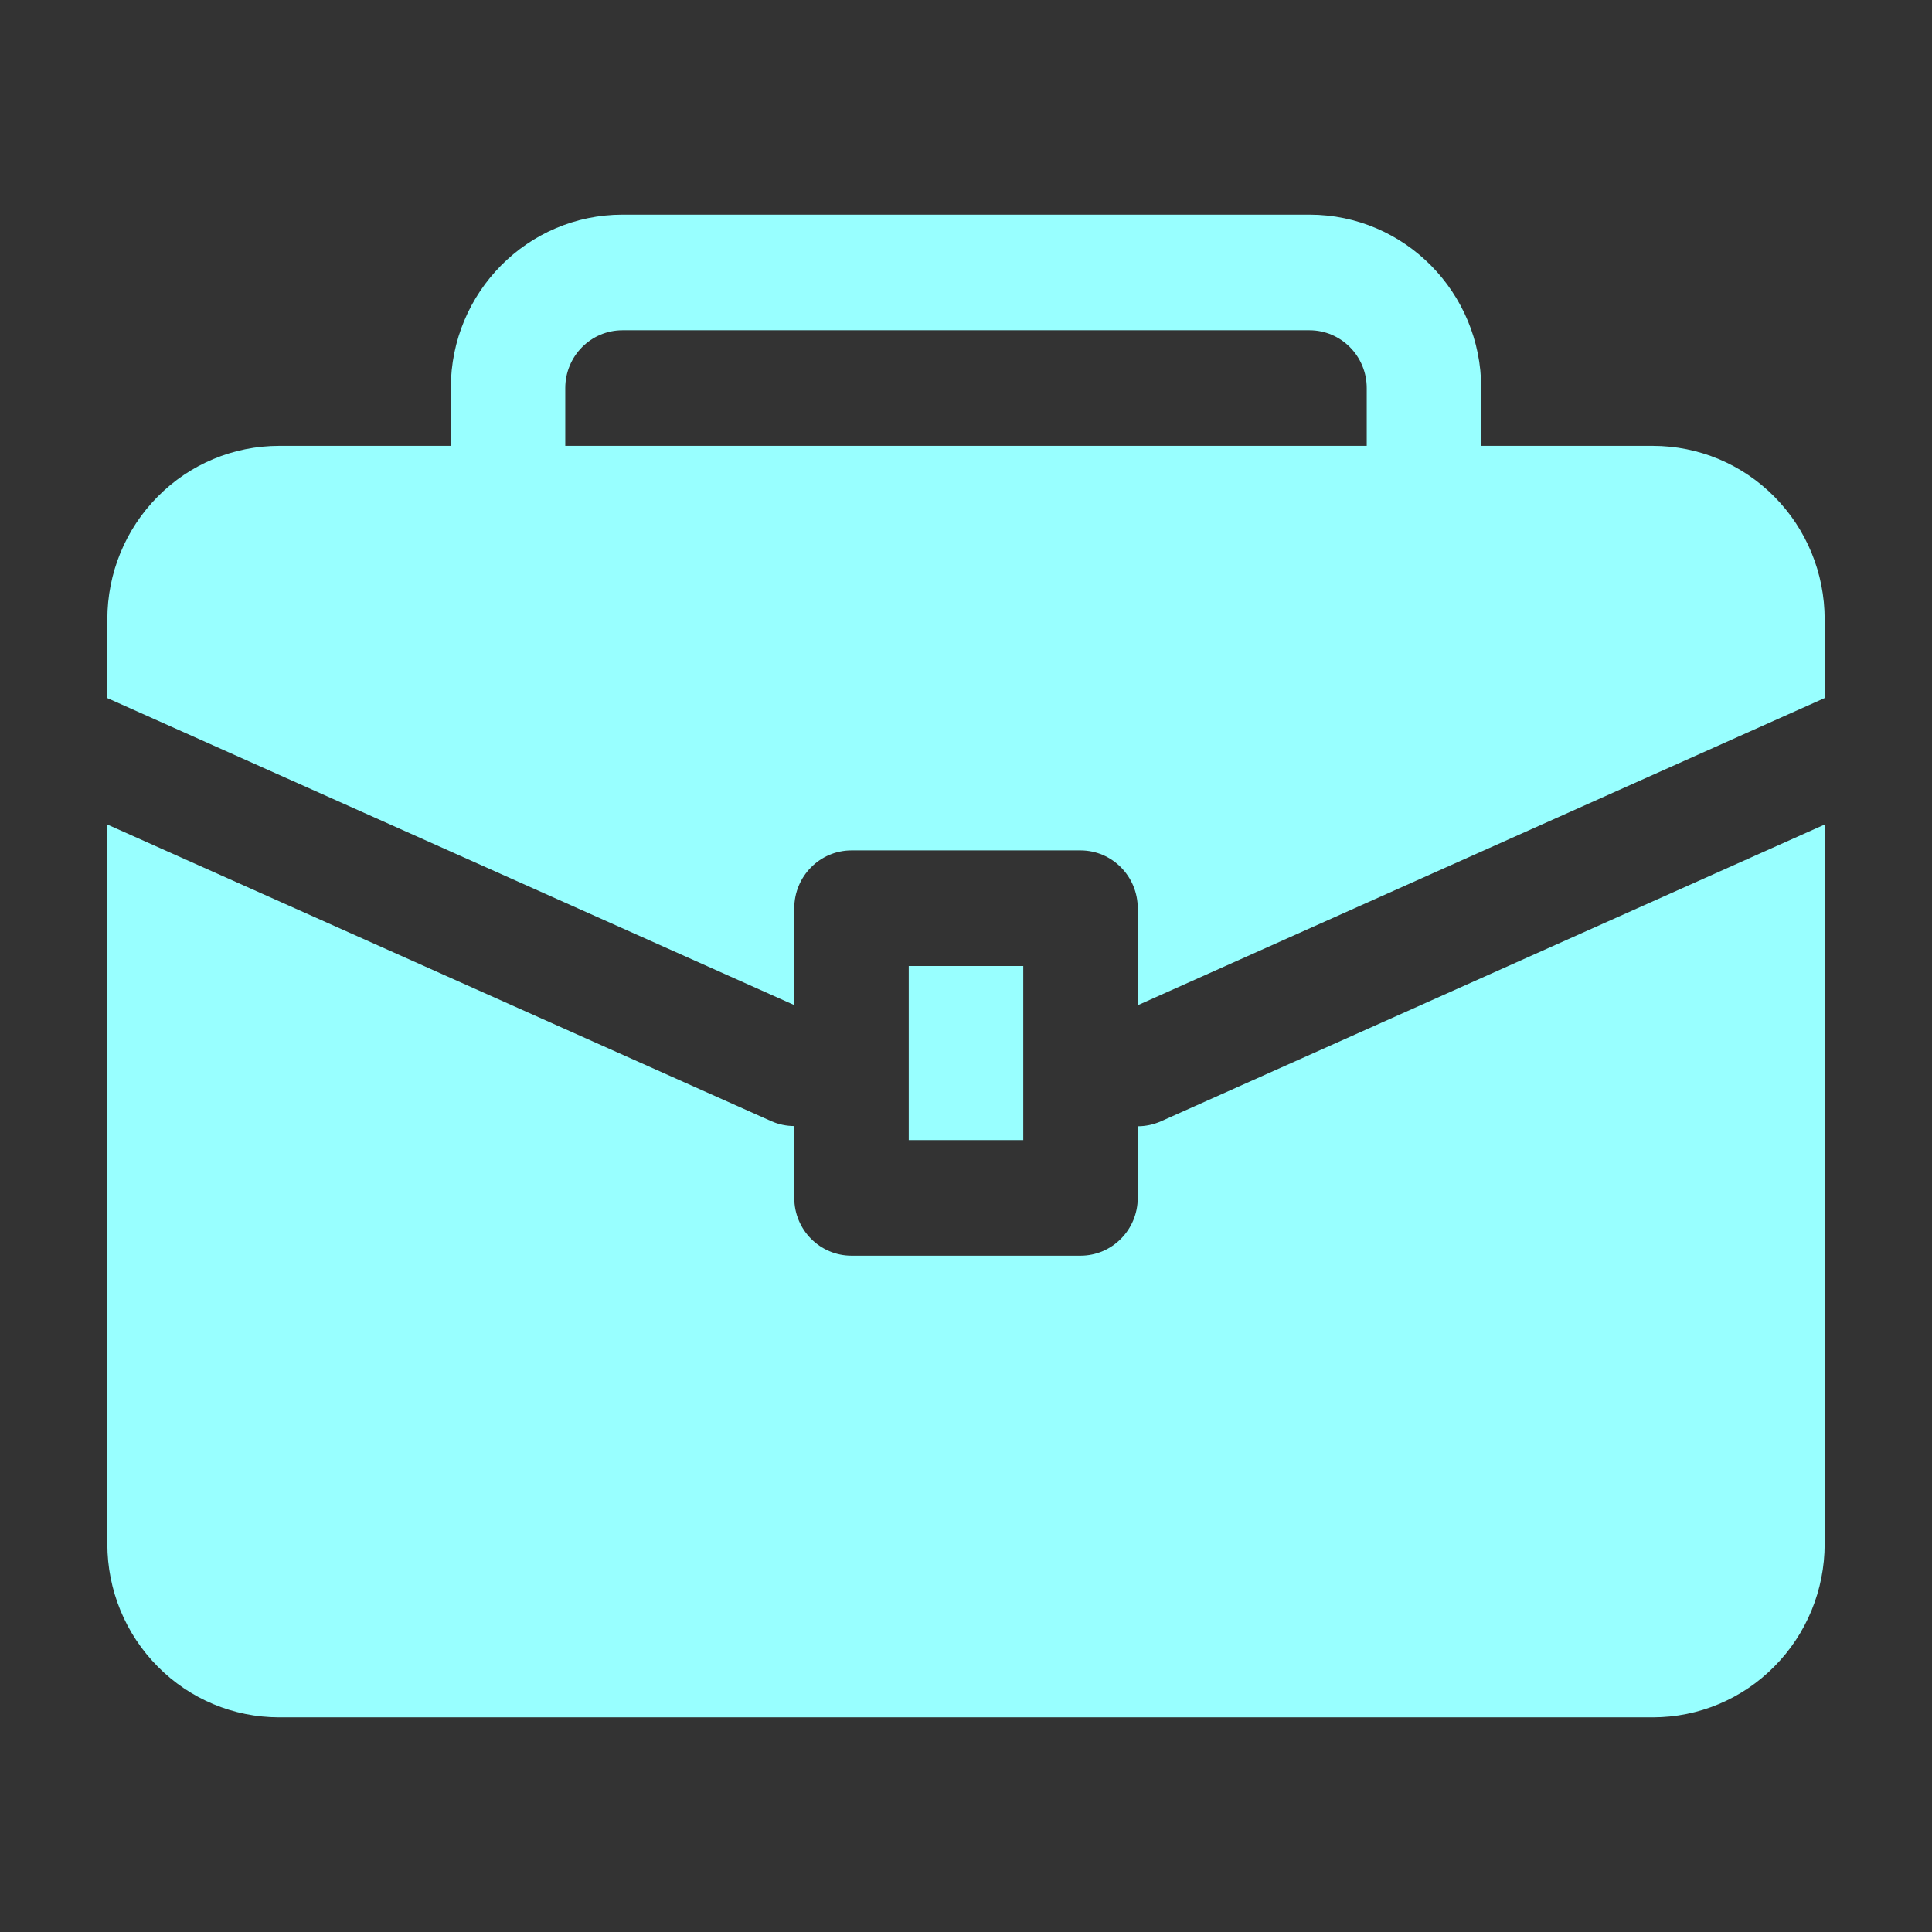 <svg width="36" height="36" viewBox="0 0 36 36" fill="none" xmlns="http://www.w3.org/2000/svg">
<rect x="0" y="0" width="36" height="36" fill="#333333" stroke="none"/>
<g id="bag">
<path id="Vector" fill-rule="evenodd" clip-rule="evenodd" d="M34 15.364L21.632 20.894C21.491 20.956 21.345 20.986 21.2 20.986V22.321C21.2 22.916 20.722 23.398 20.133 23.398H15.867C15.278 23.398 14.8 22.916 14.8 22.321V20.982C14.655 20.982 14.508 20.952 14.367 20.889L2 15.364V28.769C2 29.627 2.337 30.448 2.938 31.053C3.537 31.66 4.351 32 5.2 32C10.698 32 25.302 32 30.8 32C31.649 32 32.463 31.66 33.062 31.053C33.663 30.448 34 29.627 34 28.769V15.364ZM19.067 18V21.244H16.933V18H19.067ZM8.4 8.308H5.2C4.351 8.308 3.537 8.648 2.938 9.254C2.337 9.86 2 10.681 2 11.539V13.008L14.8 18.728V16.923C14.8 16.329 15.278 15.846 15.867 15.846H20.133C20.722 15.846 21.2 16.329 21.2 16.923V18.731L34 13.007V11.539C34 10.681 33.663 9.86 33.062 9.254C32.463 8.648 31.649 8.308 30.8 8.308H27.6V7.231C27.6 5.446 26.168 4 24.4 4H11.6C9.833 4 8.4 5.446 8.4 7.231V8.308ZM25.467 8.308H10.533V7.231C10.533 6.636 11.011 6.154 11.6 6.154H24.4C24.989 6.154 25.467 6.636 25.467 7.231V8.308Z" fill="#98FFFF"/>
</g>
</svg>
